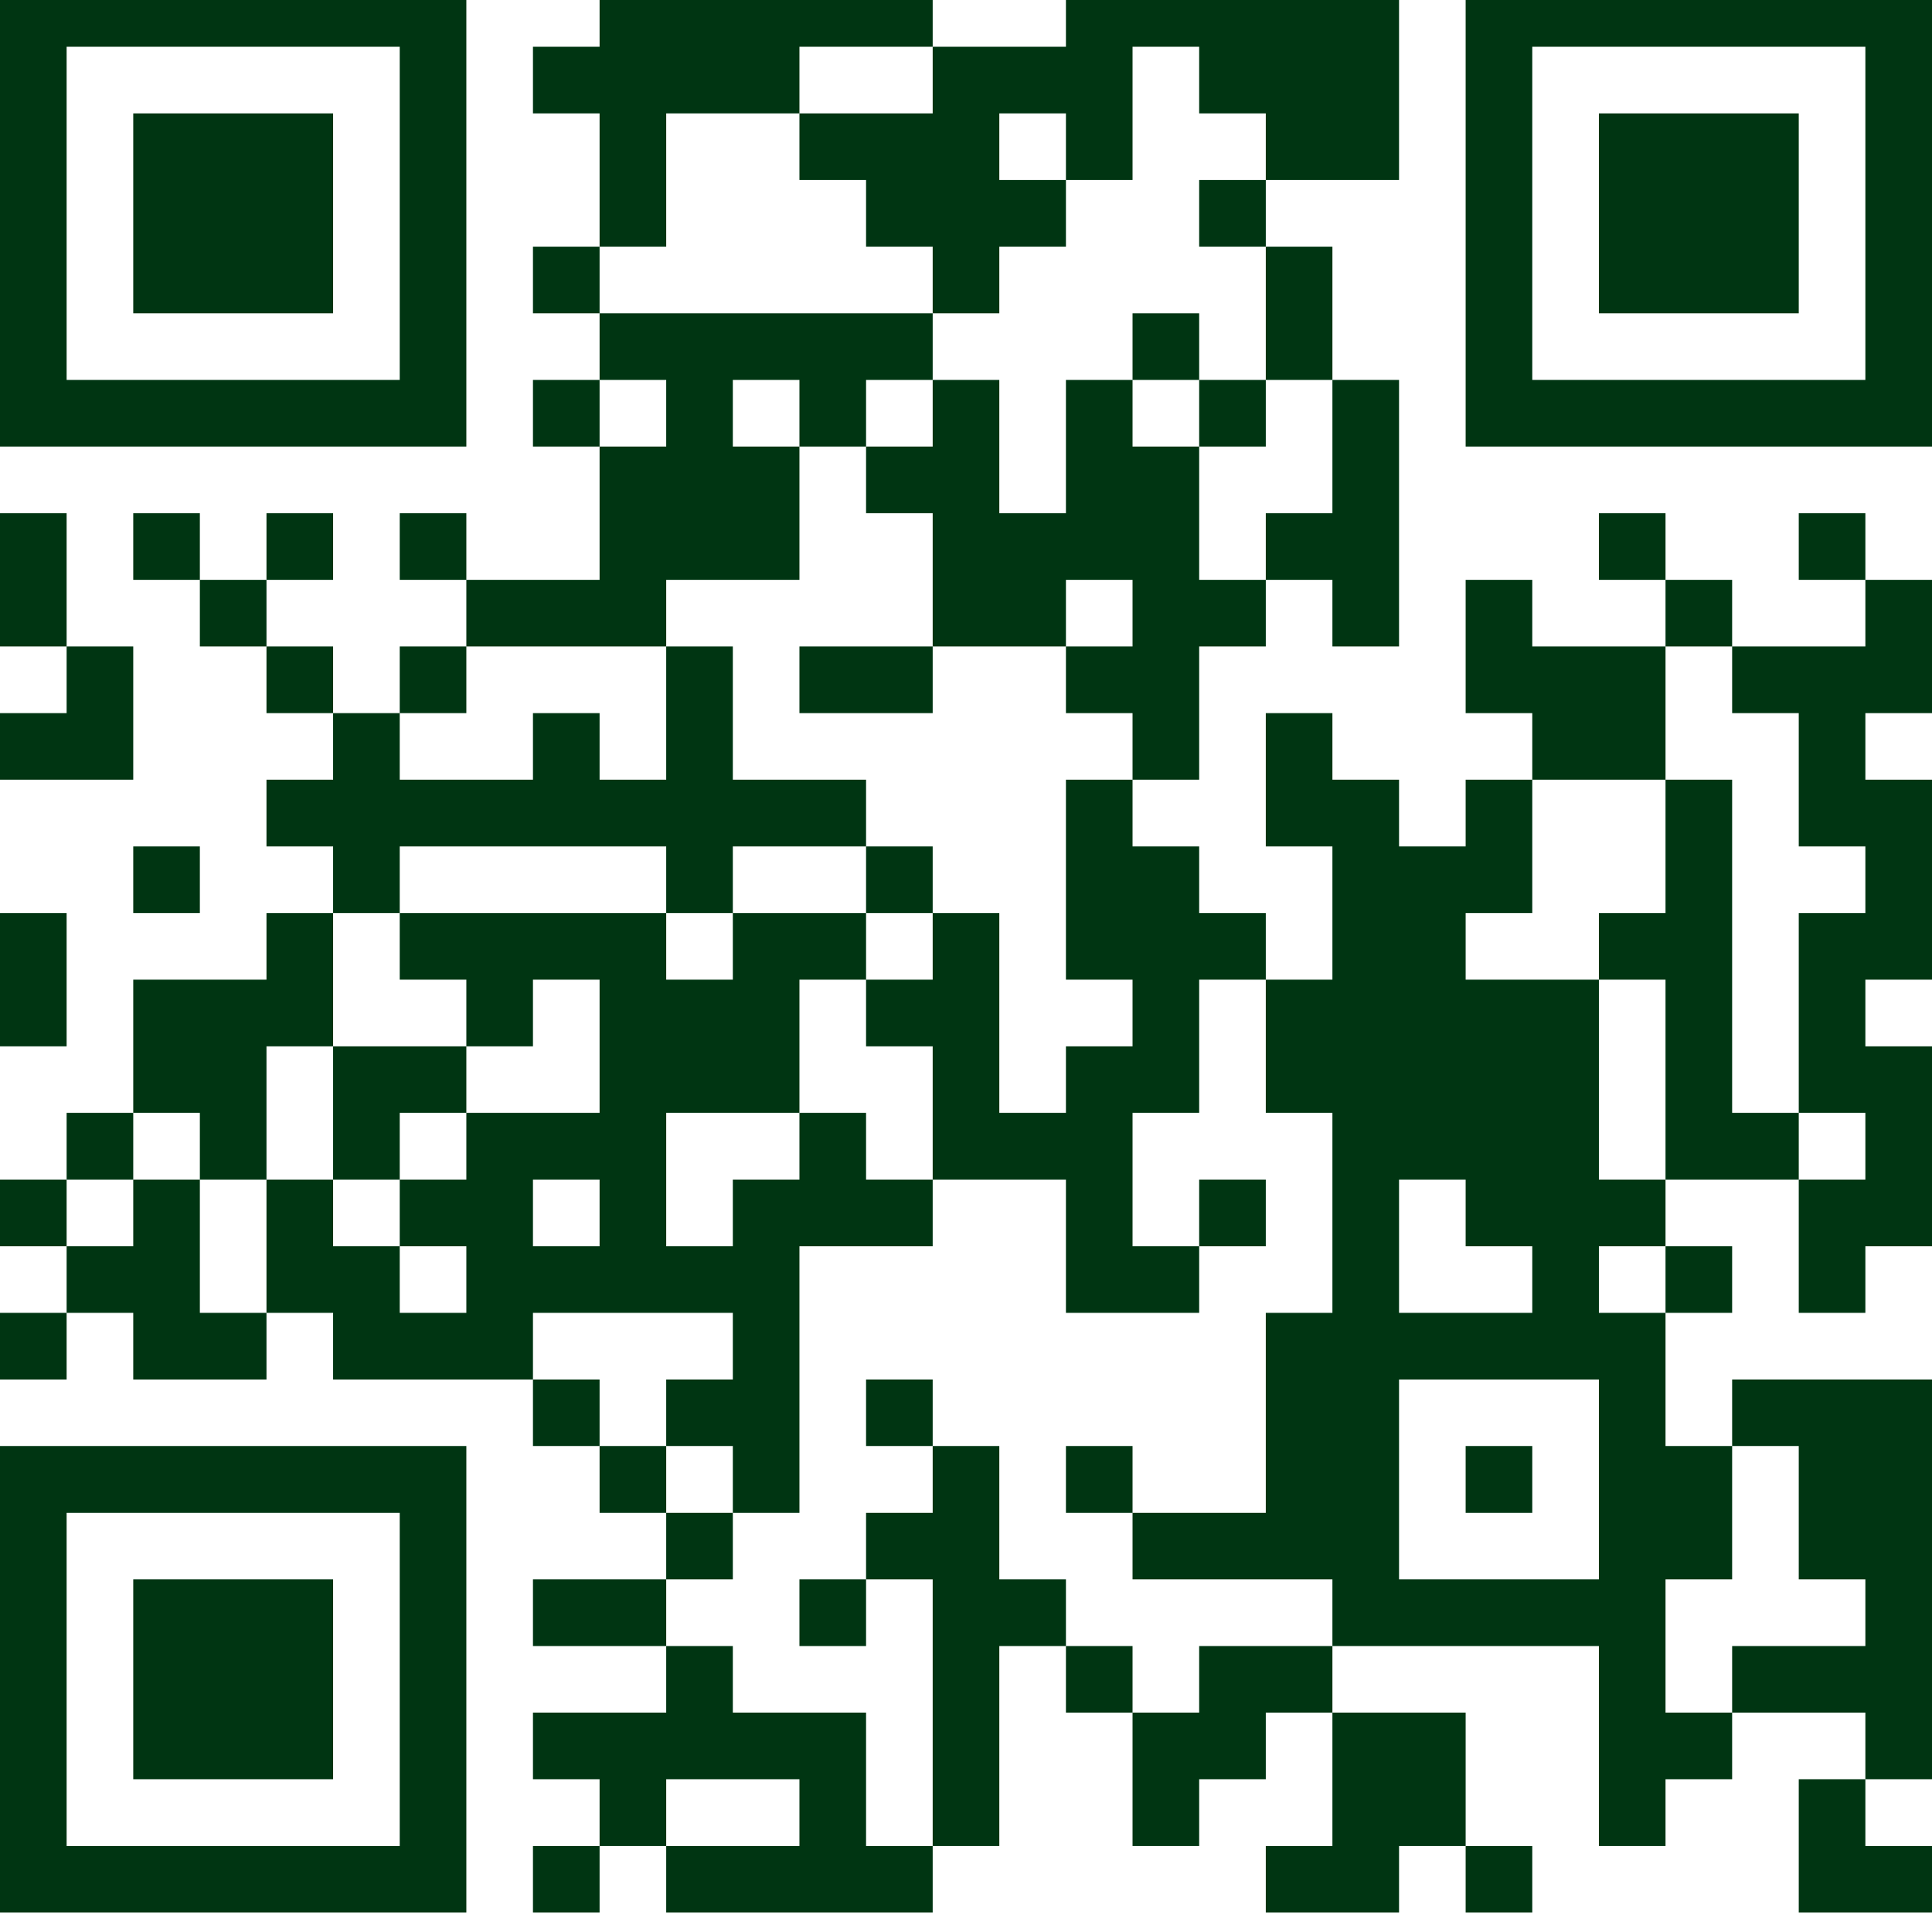 <svg width="128" height="127" viewBox="0 0 128 127" fill="none" xmlns="http://www.w3.org/2000/svg">
<path d="M0 -1.317H30.897V3.097H0V-1.317ZM39.724 -1.317H61.793V3.097H39.724V-1.317ZM70.621 -1.317H92.69V3.097H70.621V-1.317ZM97.103 -1.317H128V3.097H97.103V-1.317ZM0 3.097H4.414V7.51H0V3.097ZM26.483 3.097H30.897V7.51H26.483V3.097ZM35.31 3.097H52.965V7.51H35.31V3.097ZM61.793 3.097H75.034V7.51H61.793V3.097ZM79.448 3.097H92.69V7.51H79.448V3.097ZM97.103 3.097H101.517V7.51H97.103V3.097ZM123.586 3.097H128V7.51H123.586V3.097ZM0 7.51H4.414V11.924H0V7.51ZM8.828 7.51H22.069V11.924H8.828V7.51ZM26.483 7.51H30.897V11.924H26.483V7.51ZM39.724 7.51H44.138V11.924H39.724V7.51ZM52.965 7.51H66.207V11.924H52.965V7.51ZM70.621 7.51H75.034V11.924H70.621V7.51ZM83.862 7.51H92.69V11.924H83.862V7.51ZM97.103 7.51H101.517V11.924H97.103V7.51ZM105.931 7.51H119.172V11.924H105.931V7.51ZM123.586 7.51H128V11.924H123.586V7.51ZM0 11.924H4.414V16.338H0V11.924ZM8.828 11.924H22.069V16.338H8.828V11.924ZM26.483 11.924H30.897V16.338H26.483V11.924ZM39.724 11.924H44.138V16.338H39.724V11.924ZM57.379 11.924H70.621V16.338H57.379V11.924ZM79.448 11.924H83.862V16.338H79.448V11.924ZM97.103 11.924H101.517V16.338H97.103V11.924ZM105.931 11.924H119.172V16.338H105.931V11.924ZM123.586 11.924H128V16.338H123.586V11.924ZM0 16.338H4.414V20.752H0V16.338ZM8.828 16.338H22.069V20.752H8.828V16.338ZM26.483 16.338H30.897V20.752H26.483V16.338ZM35.31 16.338H39.724V20.752H35.31V16.338ZM61.793 16.338H66.207V20.752H61.793V16.338ZM83.862 16.338H88.276V20.752H83.862V16.338ZM97.103 16.338H101.517V20.752H97.103V16.338ZM105.931 16.338H119.172V20.752H105.931V16.338ZM123.586 16.338H128V20.752H123.586V16.338ZM0 20.752H4.414V25.166H0V20.752ZM26.483 20.752H30.897V25.166H26.483V20.752ZM39.724 20.752H61.793V25.166H39.724V20.752ZM75.034 20.752H79.448V25.166H75.034V20.752ZM83.862 20.752H88.276V25.166H83.862V20.752ZM97.103 20.752H101.517V25.166H97.103V20.752ZM123.586 20.752H128V25.166H123.586V20.752ZM0 25.166H30.897V29.579H0V25.166ZM35.31 25.166H39.724V29.579H35.31V25.166ZM44.138 25.166H48.552V29.579H44.138V25.166ZM52.965 25.166H57.379V29.579H52.965V25.166ZM61.793 25.166H66.207V29.579H61.793V25.166ZM70.621 25.166H75.034V29.579H70.621V25.166ZM79.448 25.166H83.862V29.579H79.448V25.166ZM88.276 25.166H92.69V29.579H88.276V25.166ZM97.103 25.166H128V29.579H97.103V25.166ZM39.724 29.579H52.965V33.993H39.724V29.579ZM57.379 29.579H66.207V33.993H57.379V29.579ZM70.621 29.579H79.448V33.993H70.621V29.579ZM88.276 29.579H92.69V33.993H88.276V29.579ZM0 33.993H4.414V38.407H0V33.993ZM8.828 33.993H13.241V38.407H8.828V33.993ZM17.655 33.993H22.069V38.407H17.655V33.993ZM26.483 33.993H30.897V38.407H26.483V33.993ZM39.724 33.993H52.965V38.407H39.724V33.993ZM61.793 33.993H79.448V38.407H61.793V33.993ZM83.862 33.993H92.69V38.407H83.862V33.993ZM105.931 33.993H110.345V38.407H105.931V33.993ZM119.172 33.993H123.586V38.407H119.172V33.993ZM0 38.407H4.414V42.821H0V38.407ZM13.241 38.407H17.655V42.821H13.241V38.407ZM30.897 38.407H44.138V42.821H30.897V38.407ZM61.793 38.407H70.621V42.821H61.793V38.407ZM75.034 38.407H83.862V42.821H75.034V38.407ZM88.276 38.407H92.69V42.821H88.276V38.407ZM97.103 38.407H101.517V42.821H97.103V38.407ZM110.345 38.407H114.759V42.821H110.345V38.407ZM123.586 38.407H128V42.821H123.586V38.407ZM4.414 42.821H8.828V47.234H4.414V42.821ZM17.655 42.821H22.069V47.234H17.655V42.821ZM26.483 42.821H30.897V47.234H26.483V42.821ZM44.138 42.821H48.552V47.234H44.138V42.821ZM52.965 42.821H61.793V47.234H52.965V42.821ZM70.621 42.821H79.448V47.234H70.621V42.821ZM97.103 42.821H110.345V47.234H97.103V42.821ZM114.759 42.821H128V47.234H114.759V42.821ZM0 47.234H8.828V51.648H0V47.234ZM22.069 47.234H26.483V51.648H22.069V47.234ZM35.31 47.234H39.724V51.648H35.31V47.234ZM44.138 47.234H48.552V51.648H44.138V47.234ZM75.034 47.234H79.448V51.648H75.034V47.234ZM83.862 47.234H88.276V51.648H83.862V47.234ZM101.517 47.234H110.345V51.648H101.517V47.234ZM119.172 47.234H123.586V51.648H119.172V47.234ZM17.655 51.648H57.379V56.062H17.655V51.648ZM70.621 51.648H75.034V56.062H70.621V51.648ZM83.862 51.648H92.69V56.062H83.862V51.648ZM97.103 51.648H101.517V56.062H97.103V51.648ZM110.345 51.648H114.759V56.062H110.345V51.648ZM119.172 51.648H128V56.062H119.172V51.648ZM8.828 56.062H13.241V60.476H8.828V56.062ZM22.069 56.062H26.483V60.476H22.069V56.062ZM44.138 56.062H48.552V60.476H44.138V56.062ZM57.379 56.062H61.793V60.476H57.379V56.062ZM70.621 56.062H79.448V60.476H70.621V56.062ZM88.276 56.062H101.517V60.476H88.276V56.062ZM110.345 56.062H114.759V60.476H110.345V56.062ZM123.586 56.062H128V60.476H123.586V56.062ZM0 60.476H4.414V64.89H0V60.476ZM17.655 60.476H22.069V64.89H17.655V60.476ZM26.483 60.476H44.138V64.89H26.483V60.476ZM48.552 60.476H57.379V64.89H48.552V60.476ZM61.793 60.476H66.207V64.89H61.793V60.476ZM70.621 60.476H83.862V64.89H70.621V60.476ZM88.276 60.476H97.103V64.89H88.276V60.476ZM105.931 60.476H114.759V64.89H105.931V60.476ZM119.172 60.476H128V64.89H119.172V60.476ZM0 64.89H4.414V69.303H0V64.89ZM8.828 64.89H22.069V69.303H8.828V64.89ZM30.897 64.89H35.31V69.303H30.897V64.89ZM39.724 64.89H52.965V69.303H39.724V64.89ZM57.379 64.89H66.207V69.303H57.379V64.89ZM75.034 64.89H79.448V69.303H75.034V64.89ZM83.862 64.89H105.931V69.303H83.862V64.89ZM110.345 64.89H114.759V69.303H110.345V64.89ZM119.172 64.89H123.586V69.303H119.172V64.89ZM8.828 69.303H17.655V73.717H8.828V69.303ZM22.069 69.303H30.897V73.717H22.069V69.303ZM39.724 69.303H52.965V73.717H39.724V69.303ZM61.793 69.303H66.207V73.717H61.793V69.303ZM70.621 69.303H79.448V73.717H70.621V69.303ZM83.862 69.303H105.931V73.717H83.862V69.303ZM110.345 69.303H114.759V73.717H110.345V69.303ZM119.172 69.303H128V73.717H119.172V69.303ZM4.414 73.717H8.828V78.131H4.414V73.717ZM13.241 73.717H17.655V78.131H13.241V73.717ZM22.069 73.717H26.483V78.131H22.069V73.717ZM30.897 73.717H44.138V78.131H30.897V73.717ZM52.965 73.717H57.379V78.131H52.965V73.717ZM61.793 73.717H75.034V78.131H61.793V73.717ZM88.276 73.717H105.931V78.131H88.276V73.717ZM110.345 73.717H119.172V78.131H110.345V73.717ZM123.586 73.717H128V78.131H123.586V73.717ZM0 78.131H4.414V82.545H0V78.131ZM8.828 78.131H13.241V82.545H8.828V78.131ZM17.655 78.131H22.069V82.545H17.655V78.131ZM26.483 78.131H35.31V82.545H26.483V78.131ZM39.724 78.131H44.138V82.545H39.724V78.131ZM48.552 78.131H61.793V82.545H48.552V78.131ZM70.621 78.131H75.034V82.545H70.621V78.131ZM79.448 78.131H83.862V82.545H79.448V78.131ZM88.276 78.131H92.69V82.545H88.276V78.131ZM97.103 78.131H110.345V82.545H97.103V78.131ZM119.172 78.131H128V82.545H119.172V78.131ZM4.414 82.545H13.241V86.959H4.414V82.545ZM17.655 82.545H26.483V86.959H17.655V82.545ZM30.897 82.545H52.965V86.959H30.897V82.545ZM70.621 82.545H79.448V86.959H70.621V82.545ZM88.276 82.545H92.69V86.959H88.276V82.545ZM101.517 82.545H105.931V86.959H101.517V82.545ZM110.345 82.545H114.759V86.959H110.345V82.545ZM119.172 82.545H123.586V86.959H119.172V82.545ZM0 86.959H4.414V91.372H0V86.959ZM8.828 86.959H17.655V91.372H8.828V86.959ZM22.069 86.959H35.31V91.372H22.069V86.959ZM48.552 86.959H52.965V91.372H48.552V86.959ZM83.862 86.959H110.345V91.372H83.862V86.959ZM35.31 91.372H39.724V95.786H35.31V91.372ZM44.138 91.372H52.965V95.786H44.138V91.372ZM57.379 91.372H61.793V95.786H57.379V91.372ZM83.862 91.372H92.69V95.786H83.862V91.372ZM105.931 91.372H110.345V95.786H105.931V91.372ZM114.759 91.372H128V95.786H114.759V91.372ZM0 95.786H30.897V100.2H0V95.786ZM39.724 95.786H44.138V100.2H39.724V95.786ZM48.552 95.786H52.965V100.2H48.552V95.786ZM61.793 95.786H66.207V100.2H61.793V95.786ZM70.621 95.786H75.034V100.2H70.621V95.786ZM83.862 95.786H92.69V100.2H83.862V95.786ZM97.103 95.786H101.517V100.2H97.103V95.786ZM105.931 95.786H114.759V100.2H105.931V95.786ZM119.172 95.786H128V100.2H119.172V95.786ZM0 100.2H4.414V104.614H0V100.2ZM26.483 100.2H30.897V104.614H26.483V100.2ZM44.138 100.2H48.552V104.614H44.138V100.2ZM57.379 100.2H66.207V104.614H57.379V100.2ZM75.034 100.2H92.69V104.614H75.034V100.2ZM105.931 100.2H114.759V104.614H105.931V100.2ZM119.172 100.2H128V104.614H119.172V100.2ZM0 104.614H4.414V109.028H0V104.614ZM8.828 104.614H22.069V109.028H8.828V104.614ZM26.483 104.614H30.897V109.028H26.483V104.614ZM35.31 104.614H44.138V109.028H35.31V104.614ZM52.965 104.614H57.379V109.028H52.965V104.614ZM61.793 104.614H70.621V109.028H61.793V104.614ZM88.276 104.614H110.345V109.028H88.276V104.614ZM123.586 104.614H128V109.028H123.586V104.614ZM0 109.028H4.414V113.441H0V109.028ZM8.828 109.028H22.069V113.441H8.828V109.028ZM26.483 109.028H30.897V113.441H26.483V109.028ZM44.138 109.028H48.552V113.441H44.138V109.028ZM61.793 109.028H66.207V113.441H61.793V109.028ZM70.621 109.028H75.034V113.441H70.621V109.028ZM79.448 109.028H88.276V113.441H79.448V109.028ZM105.931 109.028H110.345V113.441H105.931V109.028ZM114.759 109.028H128V113.441H114.759V109.028ZM0 113.441H4.414V117.855H0V113.441ZM8.828 113.441H22.069V117.855H8.828V113.441ZM26.483 113.441H30.897V117.855H26.483V113.441ZM35.31 113.441H57.379V117.855H35.31V113.441ZM61.793 113.441H66.207V117.855H61.793V113.441ZM75.034 113.441H83.862V117.855H75.034V113.441ZM88.276 113.441H97.103V117.855H88.276V113.441ZM105.931 113.441H114.759V117.855H105.931V113.441ZM123.586 113.441H128V117.855H123.586V113.441ZM0 117.855H4.414V122.269H0V117.855ZM26.483 117.855H30.897V122.269H26.483V117.855ZM39.724 117.855H44.138V122.269H39.724V117.855ZM52.965 117.855H57.379V122.269H52.965V117.855ZM61.793 117.855H66.207V122.269H61.793V117.855ZM75.034 117.855H79.448V122.269H75.034V117.855ZM88.276 117.855H97.103V122.269H88.276V117.855ZM105.931 117.855H110.345V122.269H105.931V117.855ZM119.172 117.855H123.586V122.269H119.172V117.855ZM0 122.269H30.897V126.683H0V122.269ZM35.31 122.269H39.724V126.683H35.31V122.269ZM44.138 122.269H61.793V126.683H44.138V122.269ZM83.862 122.269H92.69V126.683H83.862V122.269ZM97.103 122.269H101.517V126.683H97.103V122.269ZM119.172 122.269H128V126.683H119.172V122.269Z" fill="#003512"/>
</svg>
